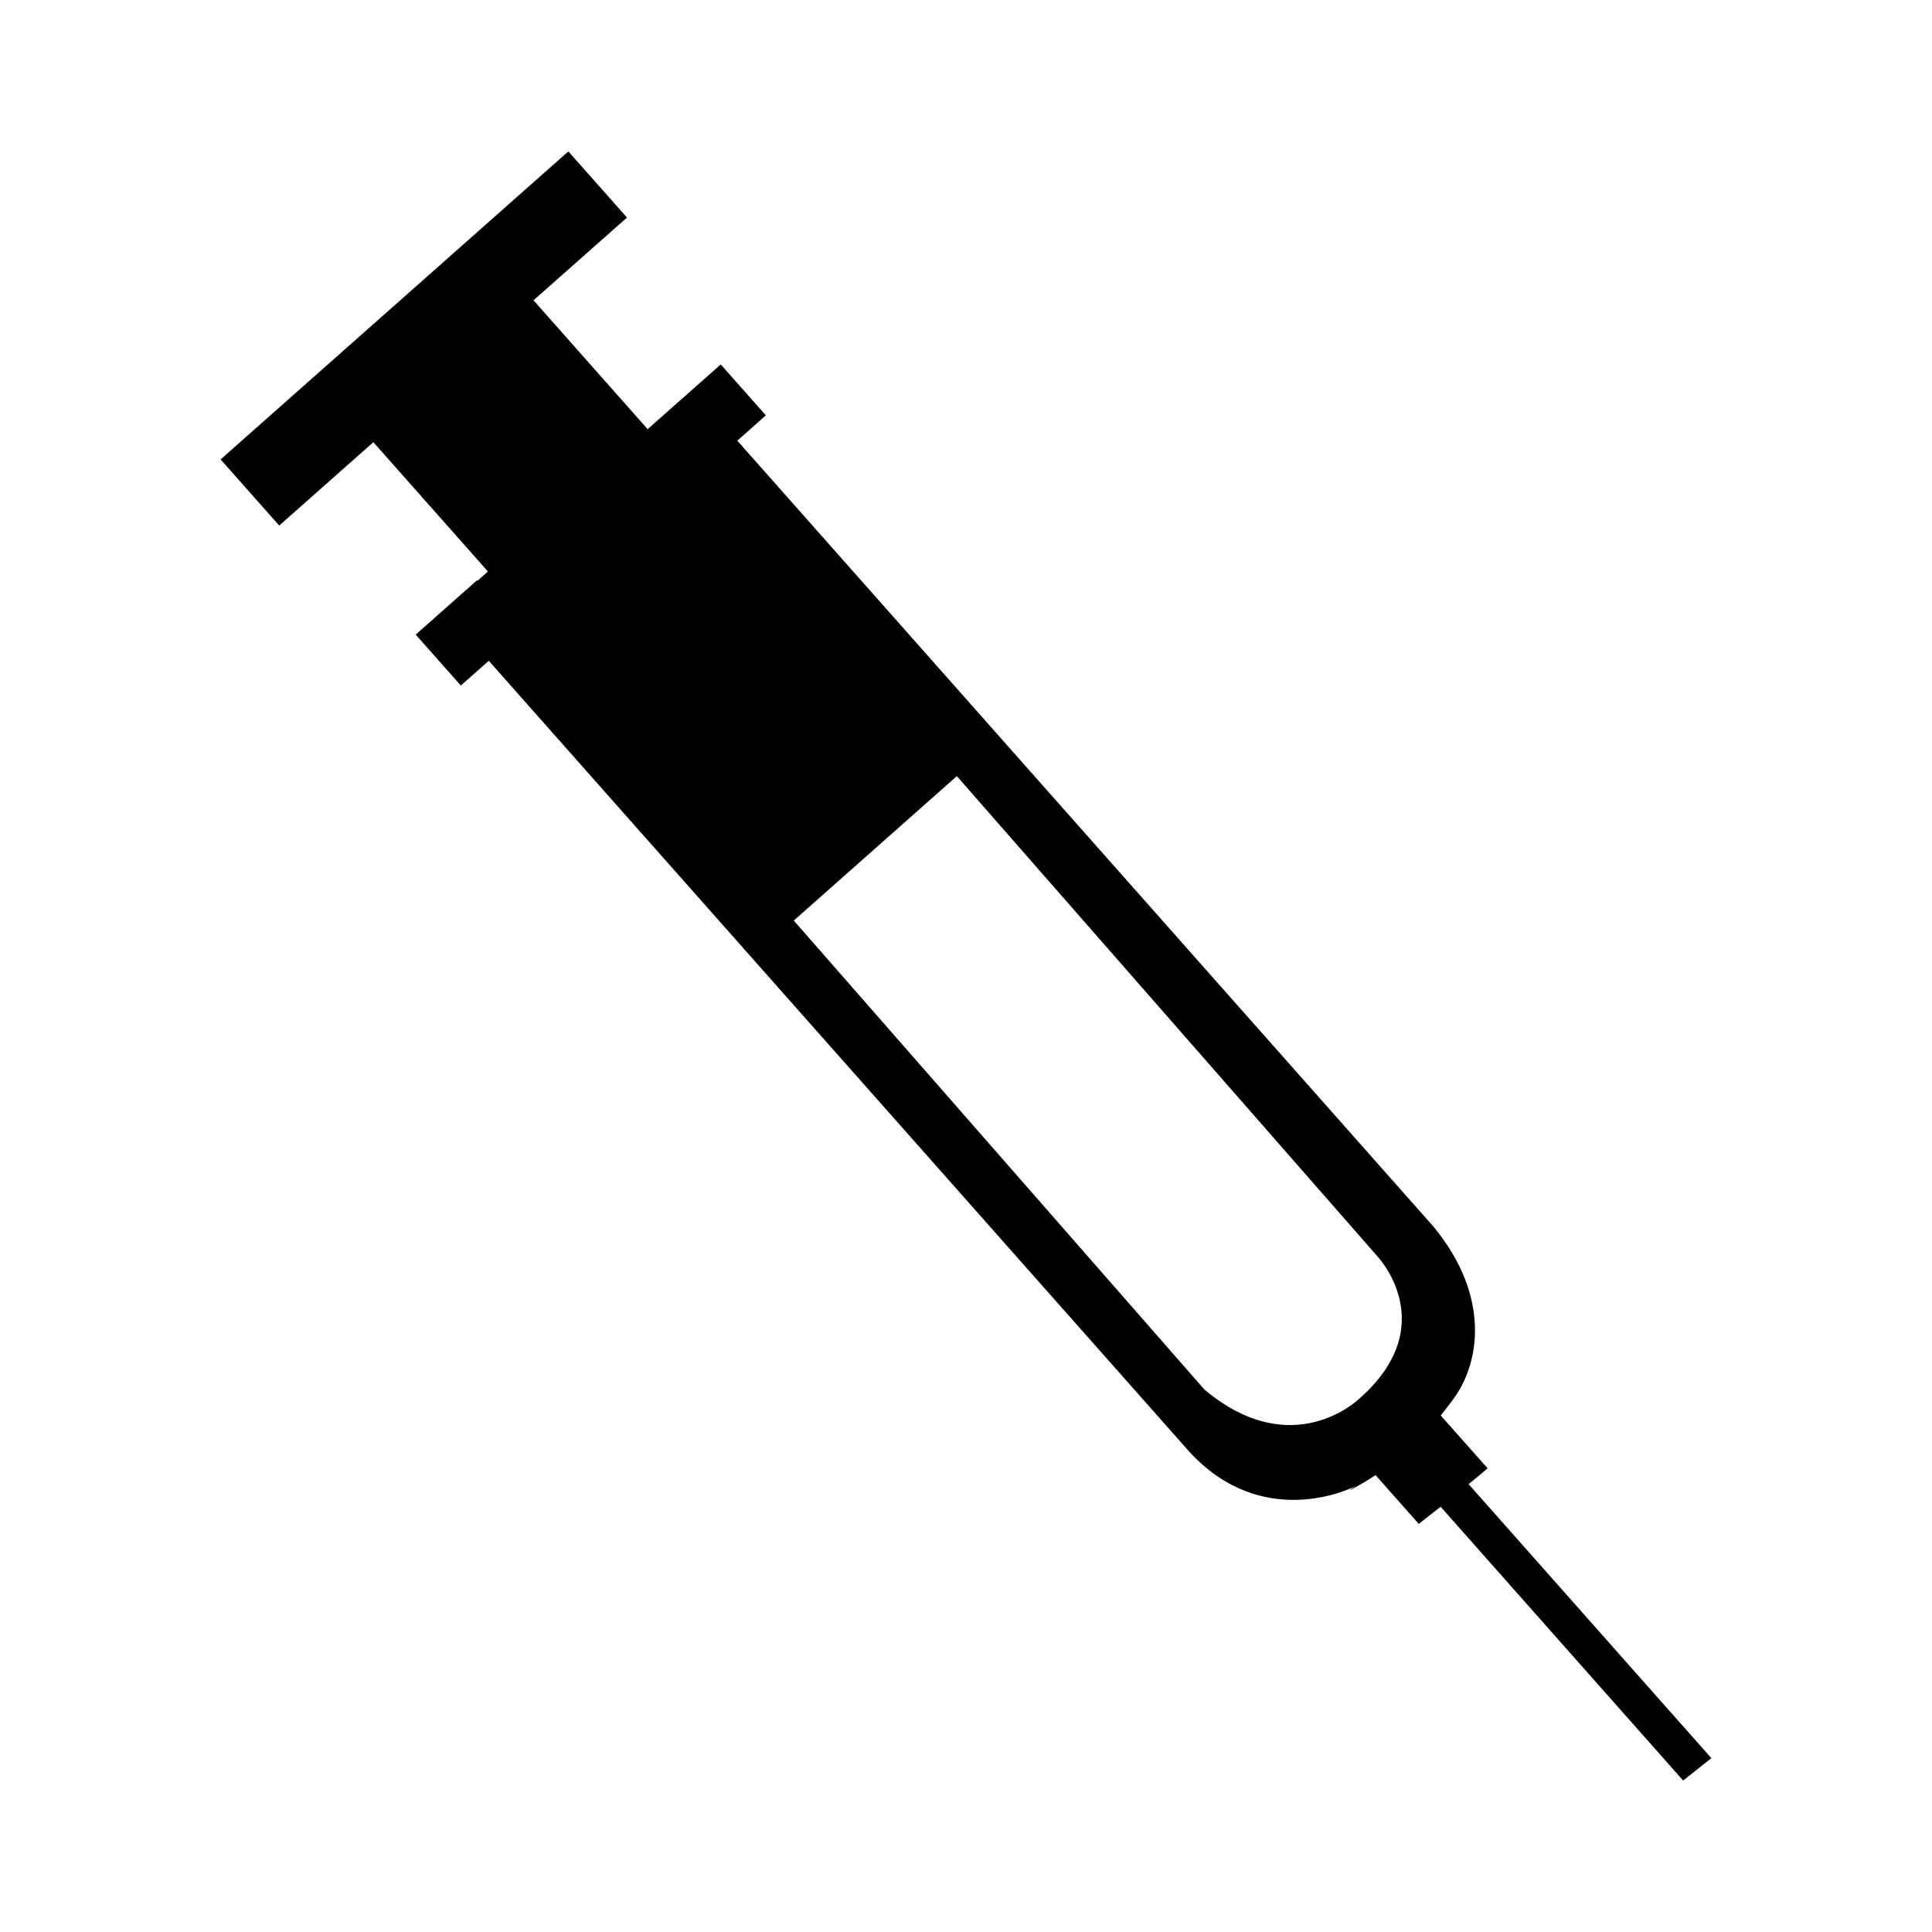 <?xml version="1.0" encoding="UTF-8"?>
<!-- Uploaded to: SVG Repo, www.svgrepo.com, Generator: SVG Repo Mixer Tools -->
<svg fill="#000000" width="800px" height="800px" version="1.1" viewBox="144 144 512 512" xmlns="http://www.w3.org/2000/svg">
 <path d="m533.19 537.31c1.684-1.391 3.387-2.742 5.039-4.191l-12.418-14c0.961-1.188 1.918-2.414 2.863-3.723 0.066-0.082 0.133-0.172 0.191-0.246 7.367-9.609 10.309-27.52-4.973-46.078l-184.5-208.29 7.566-6.707-11.957-13.492-6.375 5.644-12.59 11.148-0.402 0.359-30.25-34.148 24.773-21.93-15.539-17.531-92.156 81.629 15.531 17.527 24.949-22.094 30.363 34.27-2.609 2.328-0.363 0.07-16.168 14.324 11.957 13.492 7.406-6.555 185.66 209.61c19.098 20.816 42.23 10.207 44.414 8.891-2.188 1.32-3.082 2.012 0.133 0.238 1.473-0.816 3.094-1.812 4.793-2.938l11.465 12.934c1.926-1.516 3.856-3.031 5.785-4.551l64.266 72.555c2.5-1.969 5.008-3.93 7.481-5.93zm-28.988-22.633s-17.578 17.219-41.02-2.43l-108.82-124.29 43.211-38.273 111.4 127.19c0 0.008 17.465 18.293-4.766 37.797z"/>
</svg>